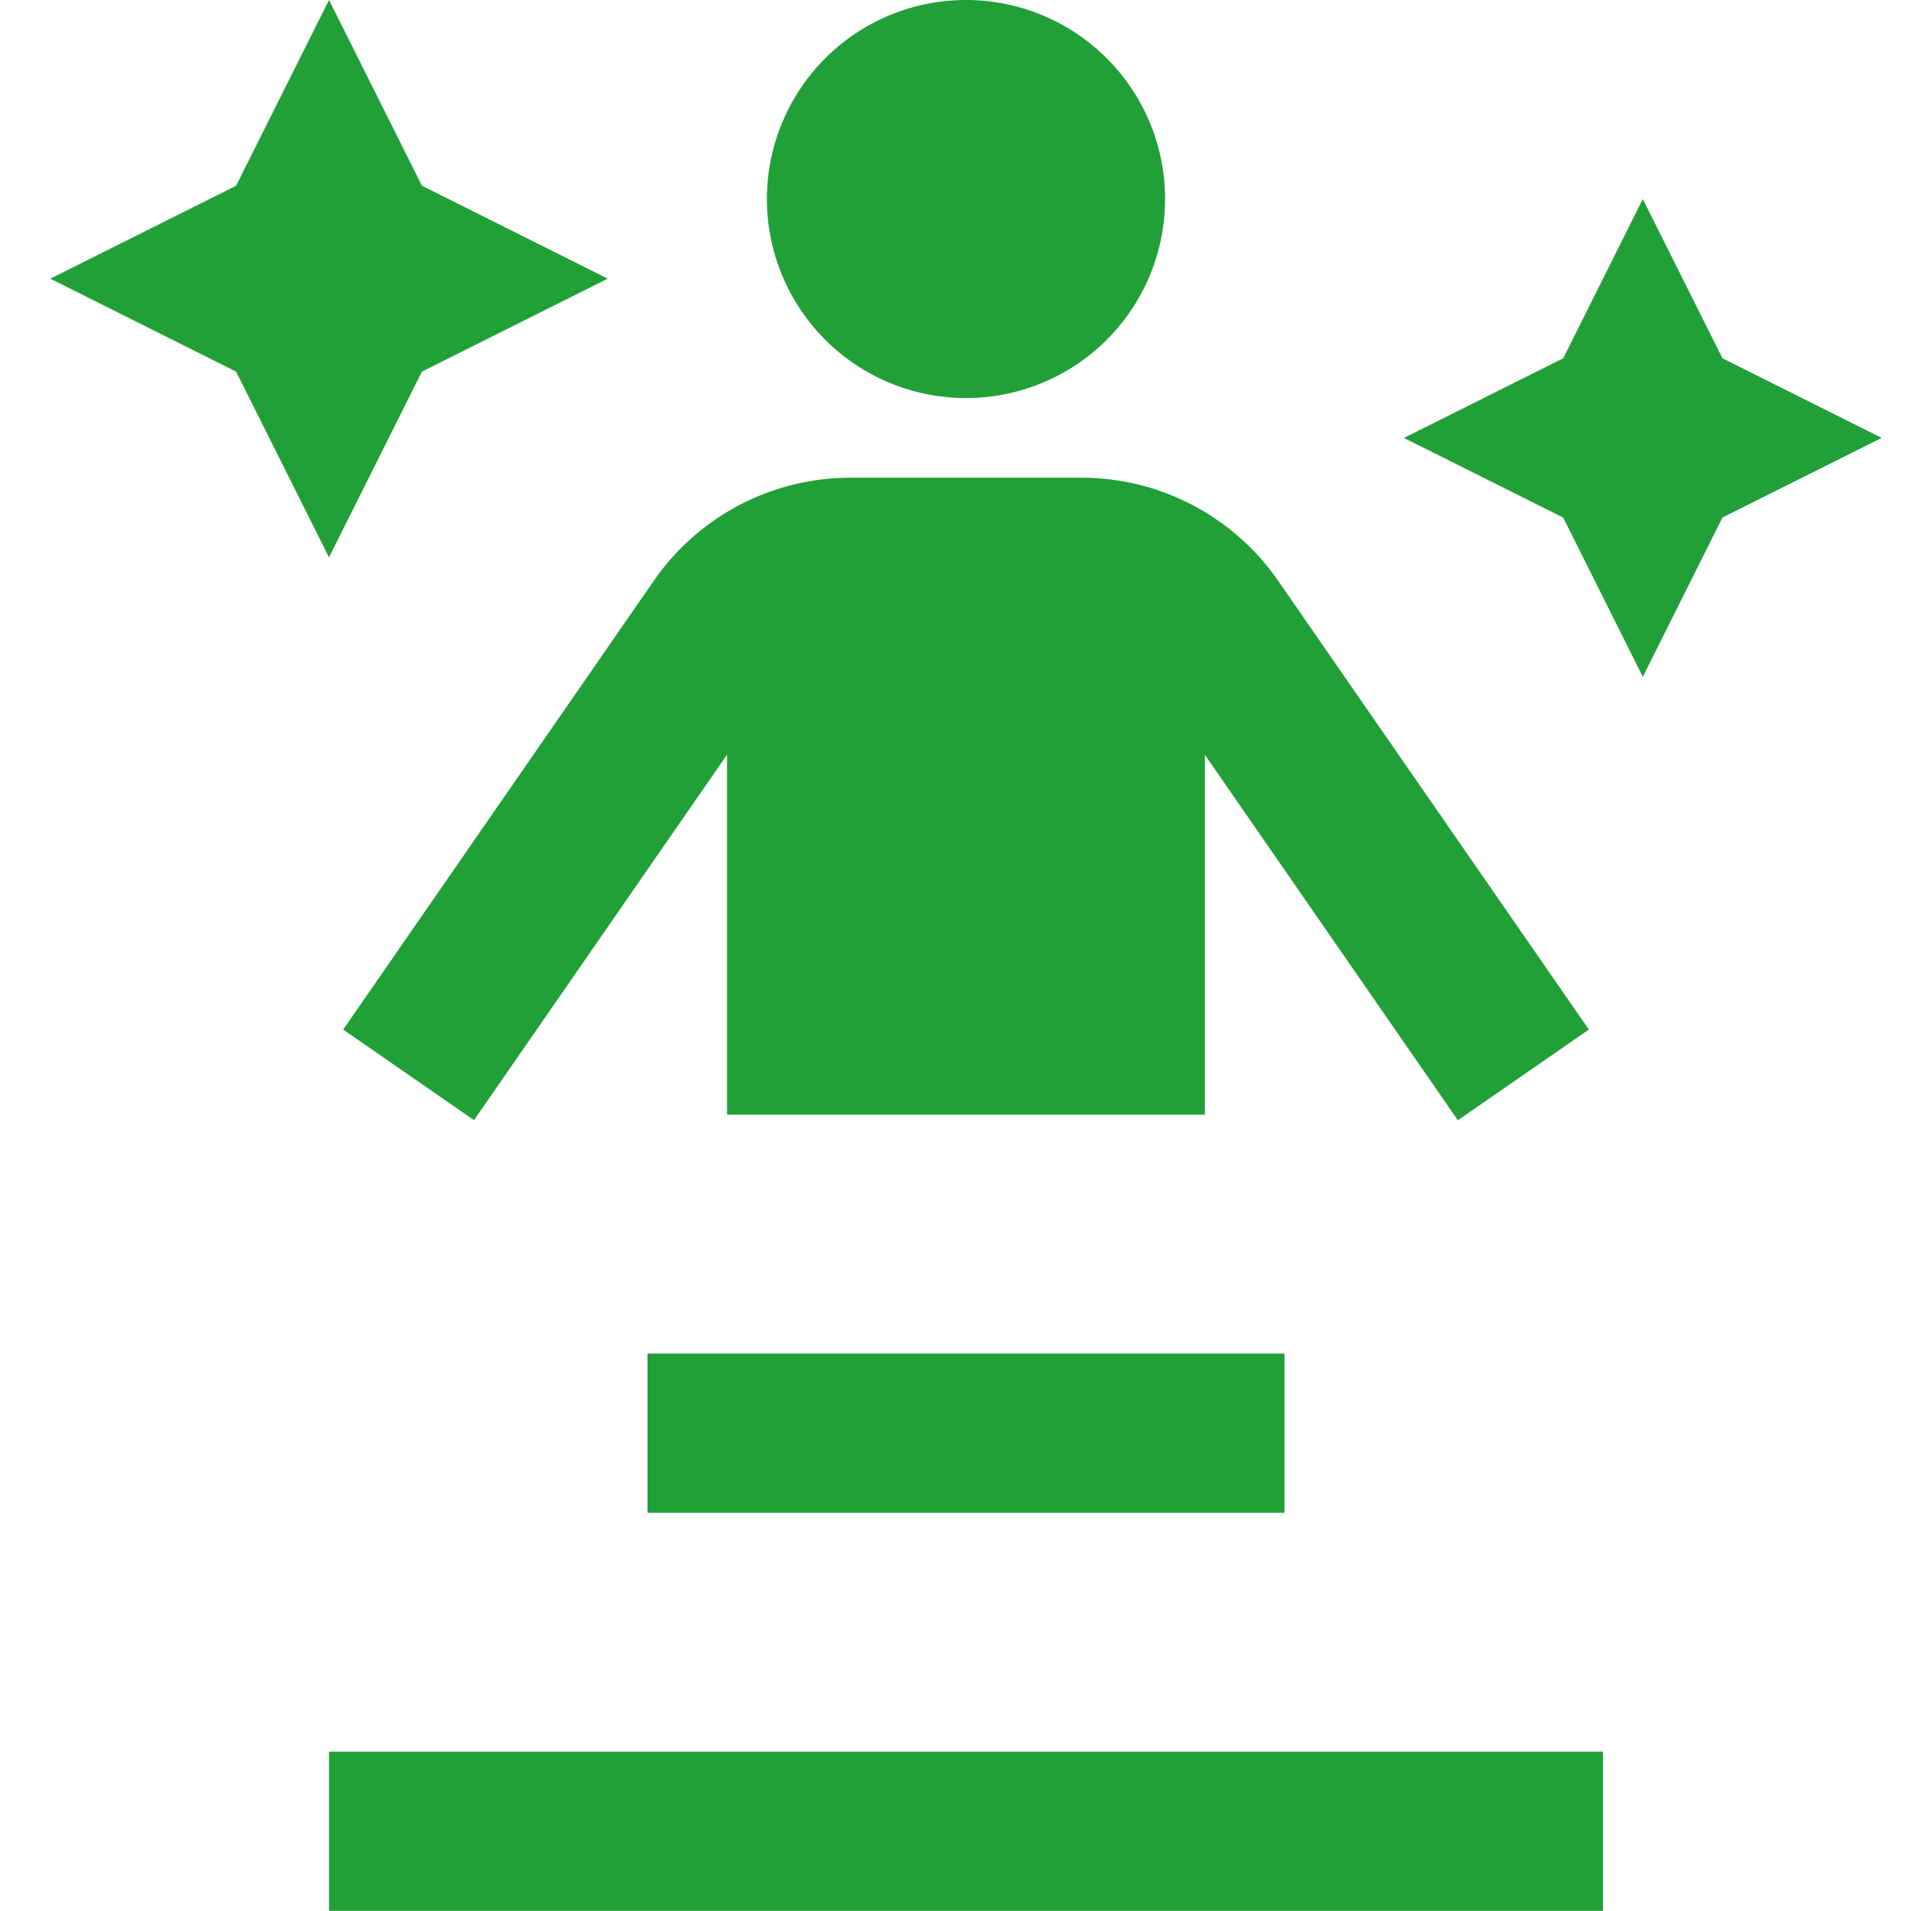 <svg width="92" height="91" viewBox="0 0 92 91" fill="none" xmlns="http://www.w3.org/2000/svg"><path d="M36.52 9.48A9.48 9.48 0 0 1 46 0a9.48 9.48 0 0 1 9.48 9.48A9.48 9.48 0 0 1 46 18.957a9.48 9.48 0 0 1-9.48-9.479M16.343 49.03 31.14 27.649a11.38 11.38 0 0 1 9.354-4.899h11.01a11.38 11.38 0 0 1 9.35 4.895L75.66 49.03l-6.238 4.319-12.05-17.408v17.142h-22.75V35.937l-12.05 17.408-6.237-4.319zm3.75-31.334 8.846-4.425-8.846-4.425L15.667 0l-4.425 8.846-8.846 4.425 8.846 4.425 4.425 8.846zm61.929-.634L78.229 9.48l-3.791 7.584-7.584 3.791 7.584 3.792 3.791 7.583 3.792-7.583 7.583-3.792zM15.667 91h60.666v-7.583H15.667zm15.166-18.958h30.334v-7.584H30.833z" fill="#21A038"/></svg>